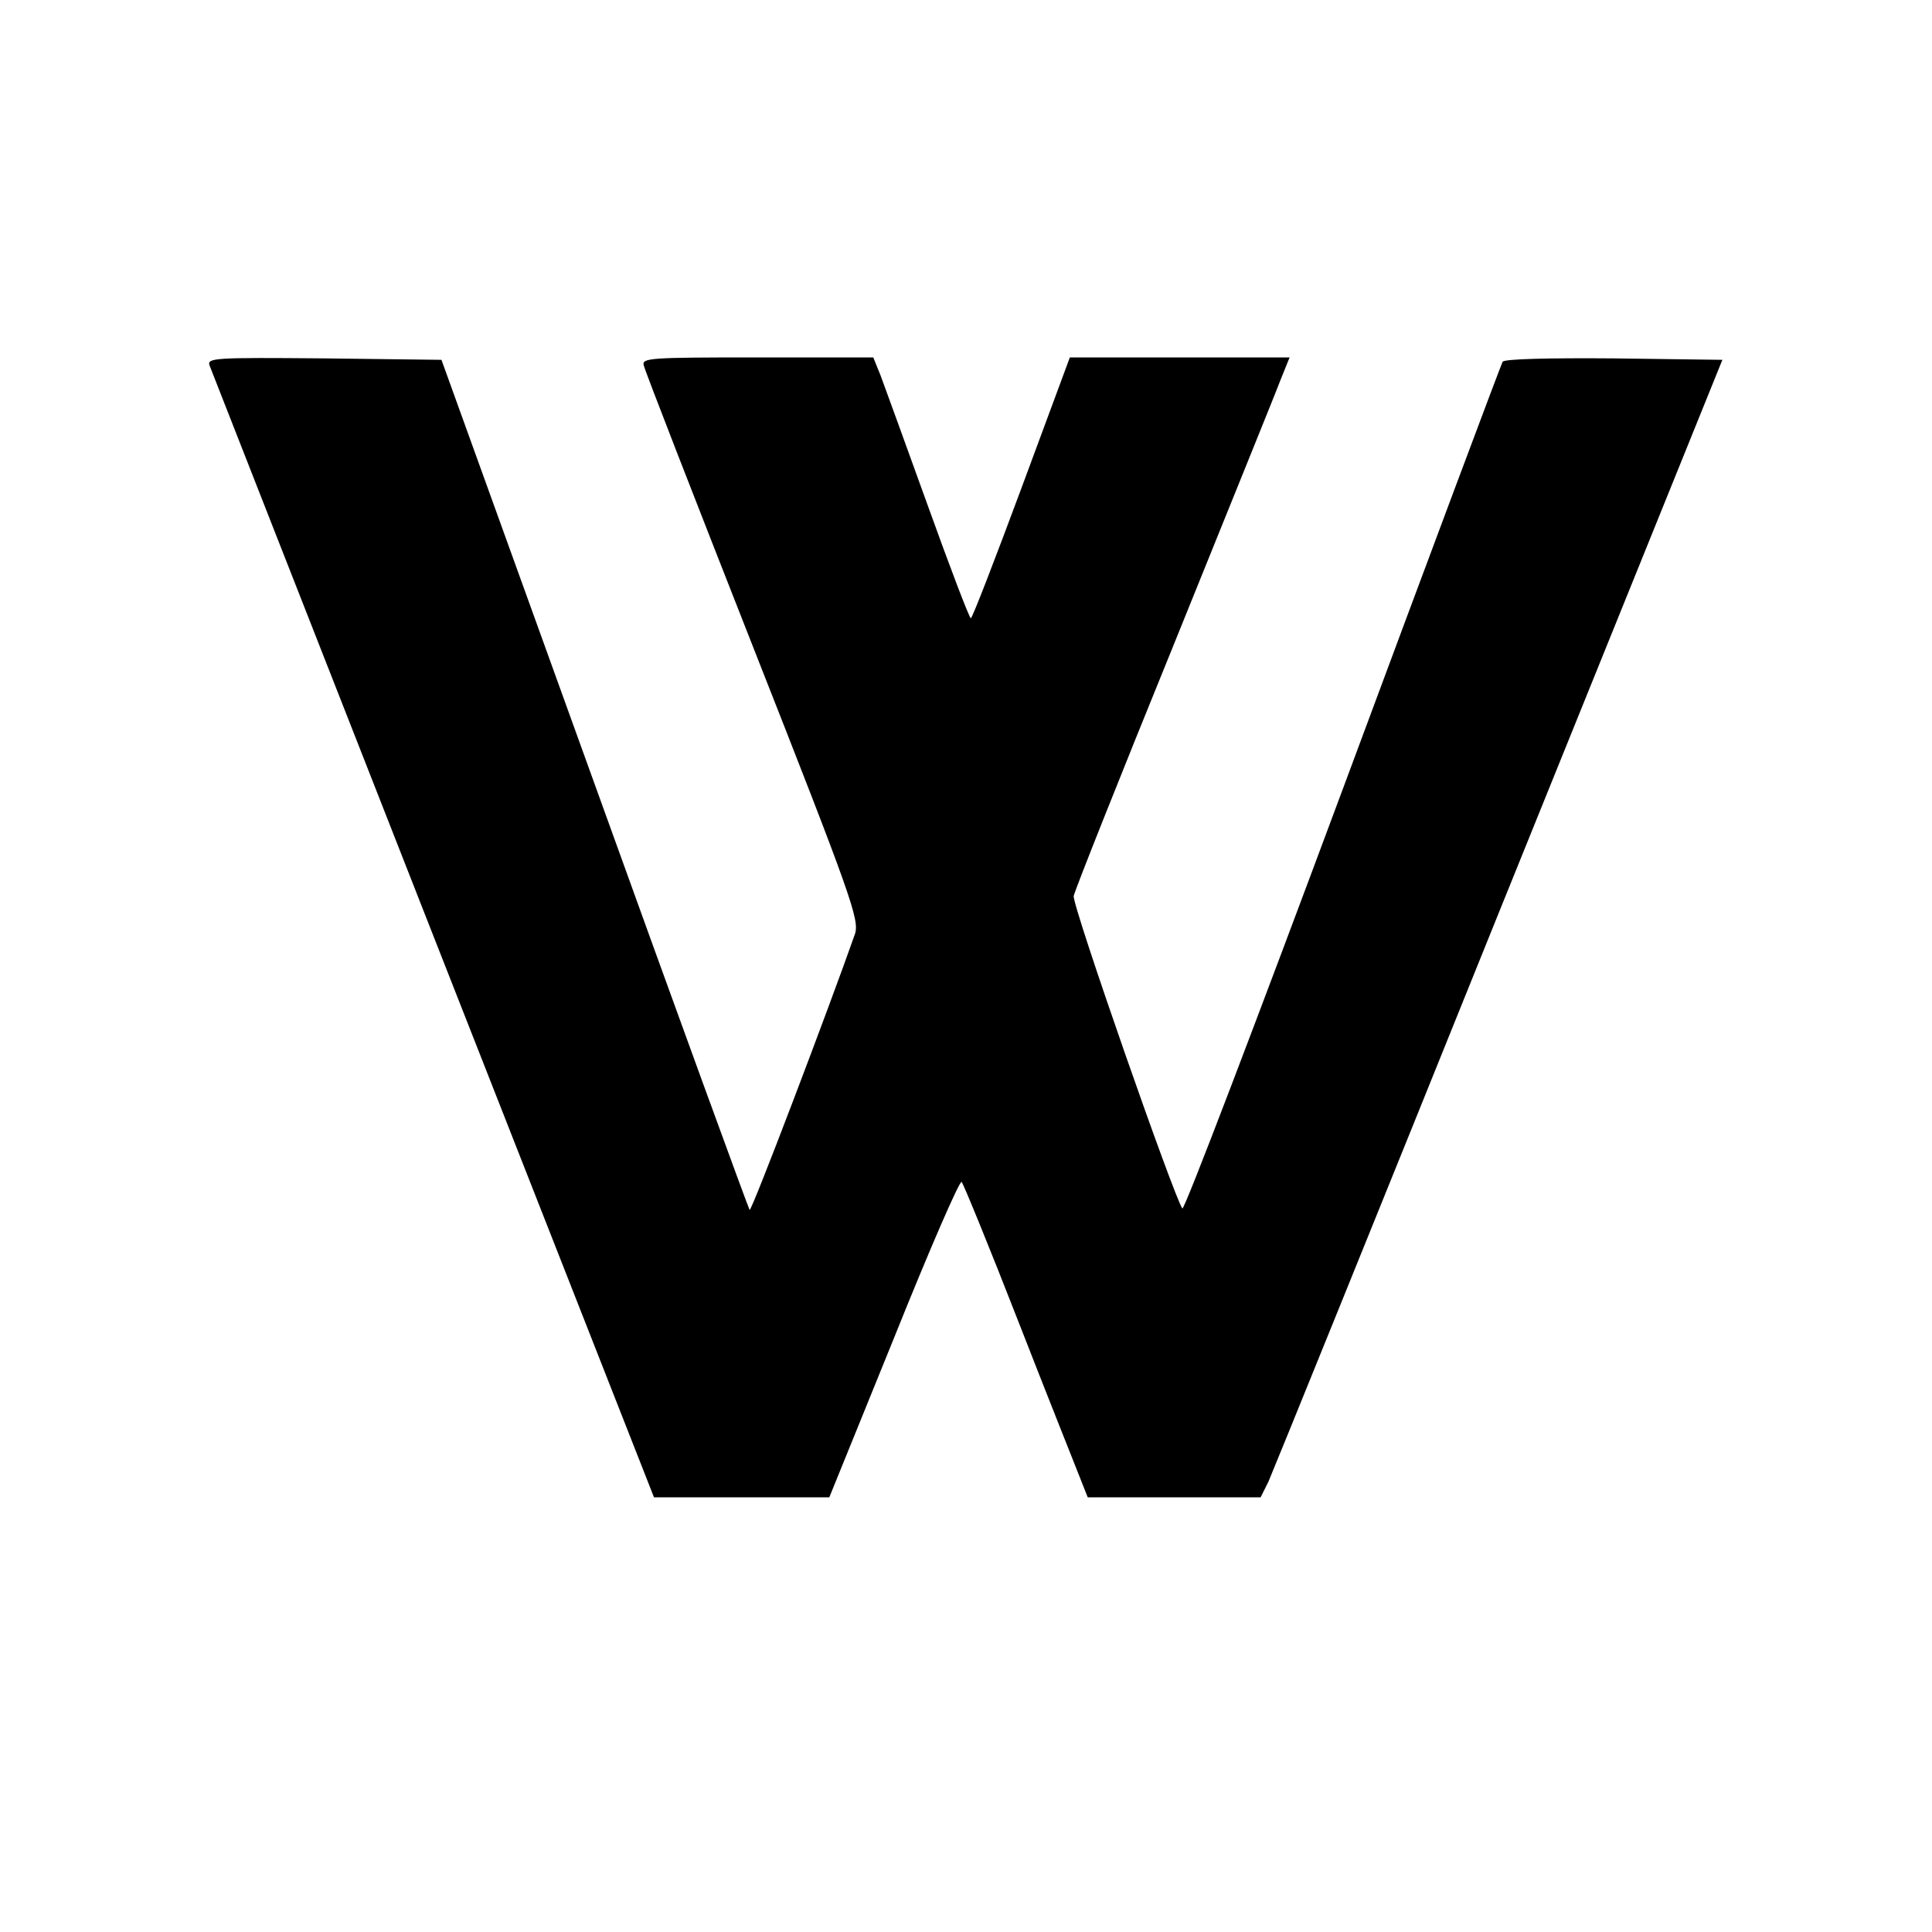 <?xml version="1.0" standalone="no"?>
<!DOCTYPE svg PUBLIC "-//W3C//DTD SVG 20010904//EN"
 "http://www.w3.org/TR/2001/REC-SVG-20010904/DTD/svg10.dtd">
<svg version="1.0" xmlns="http://www.w3.org/2000/svg"
 width="400pt" height="400pt" viewBox="0 0 400 400"
 preserveAspectRatio="xMidYMid meet">
<g transform="translate(0,400) scale(0.1,-0.1)"
fill="#000000" stroke="none">
<path d="M434 3243 c4 -10 212 -541 463 -1180 l457 -1163 181 0 182 0 134 330
c73 182 136 327 140 323 4 -5 57 -134 117 -288 60 -154 118 -299 127 -322 l17
-43 179 0 179 0 16 32 c8 18 223 548 477 1178 l463 1145 -225 3 c-132 1 -227
-1 -230 -7 -3 -5 -152 -403 -331 -885 -179 -481 -328 -872 -332 -868 -15 17
-229 629 -225 647 2 11 95 245 207 520 111 275 211 521 221 548 l19 47 -228 0
-227 0 -100 -270 c-55 -148 -102 -270 -105 -270 -3 0 -43 105 -89 233 -46 127
-90 249 -98 270 l-15 37 -240 0 c-224 0 -240 -1 -235 -17 2 -10 104 -272 226
-582 204 -518 221 -566 211 -595 -53 -151 -214 -575 -218 -571 -2 2 -147 399
-321 882 l-317 878 -243 3 c-229 2 -243 1 -237 -15z"/>
</g>
</svg>
